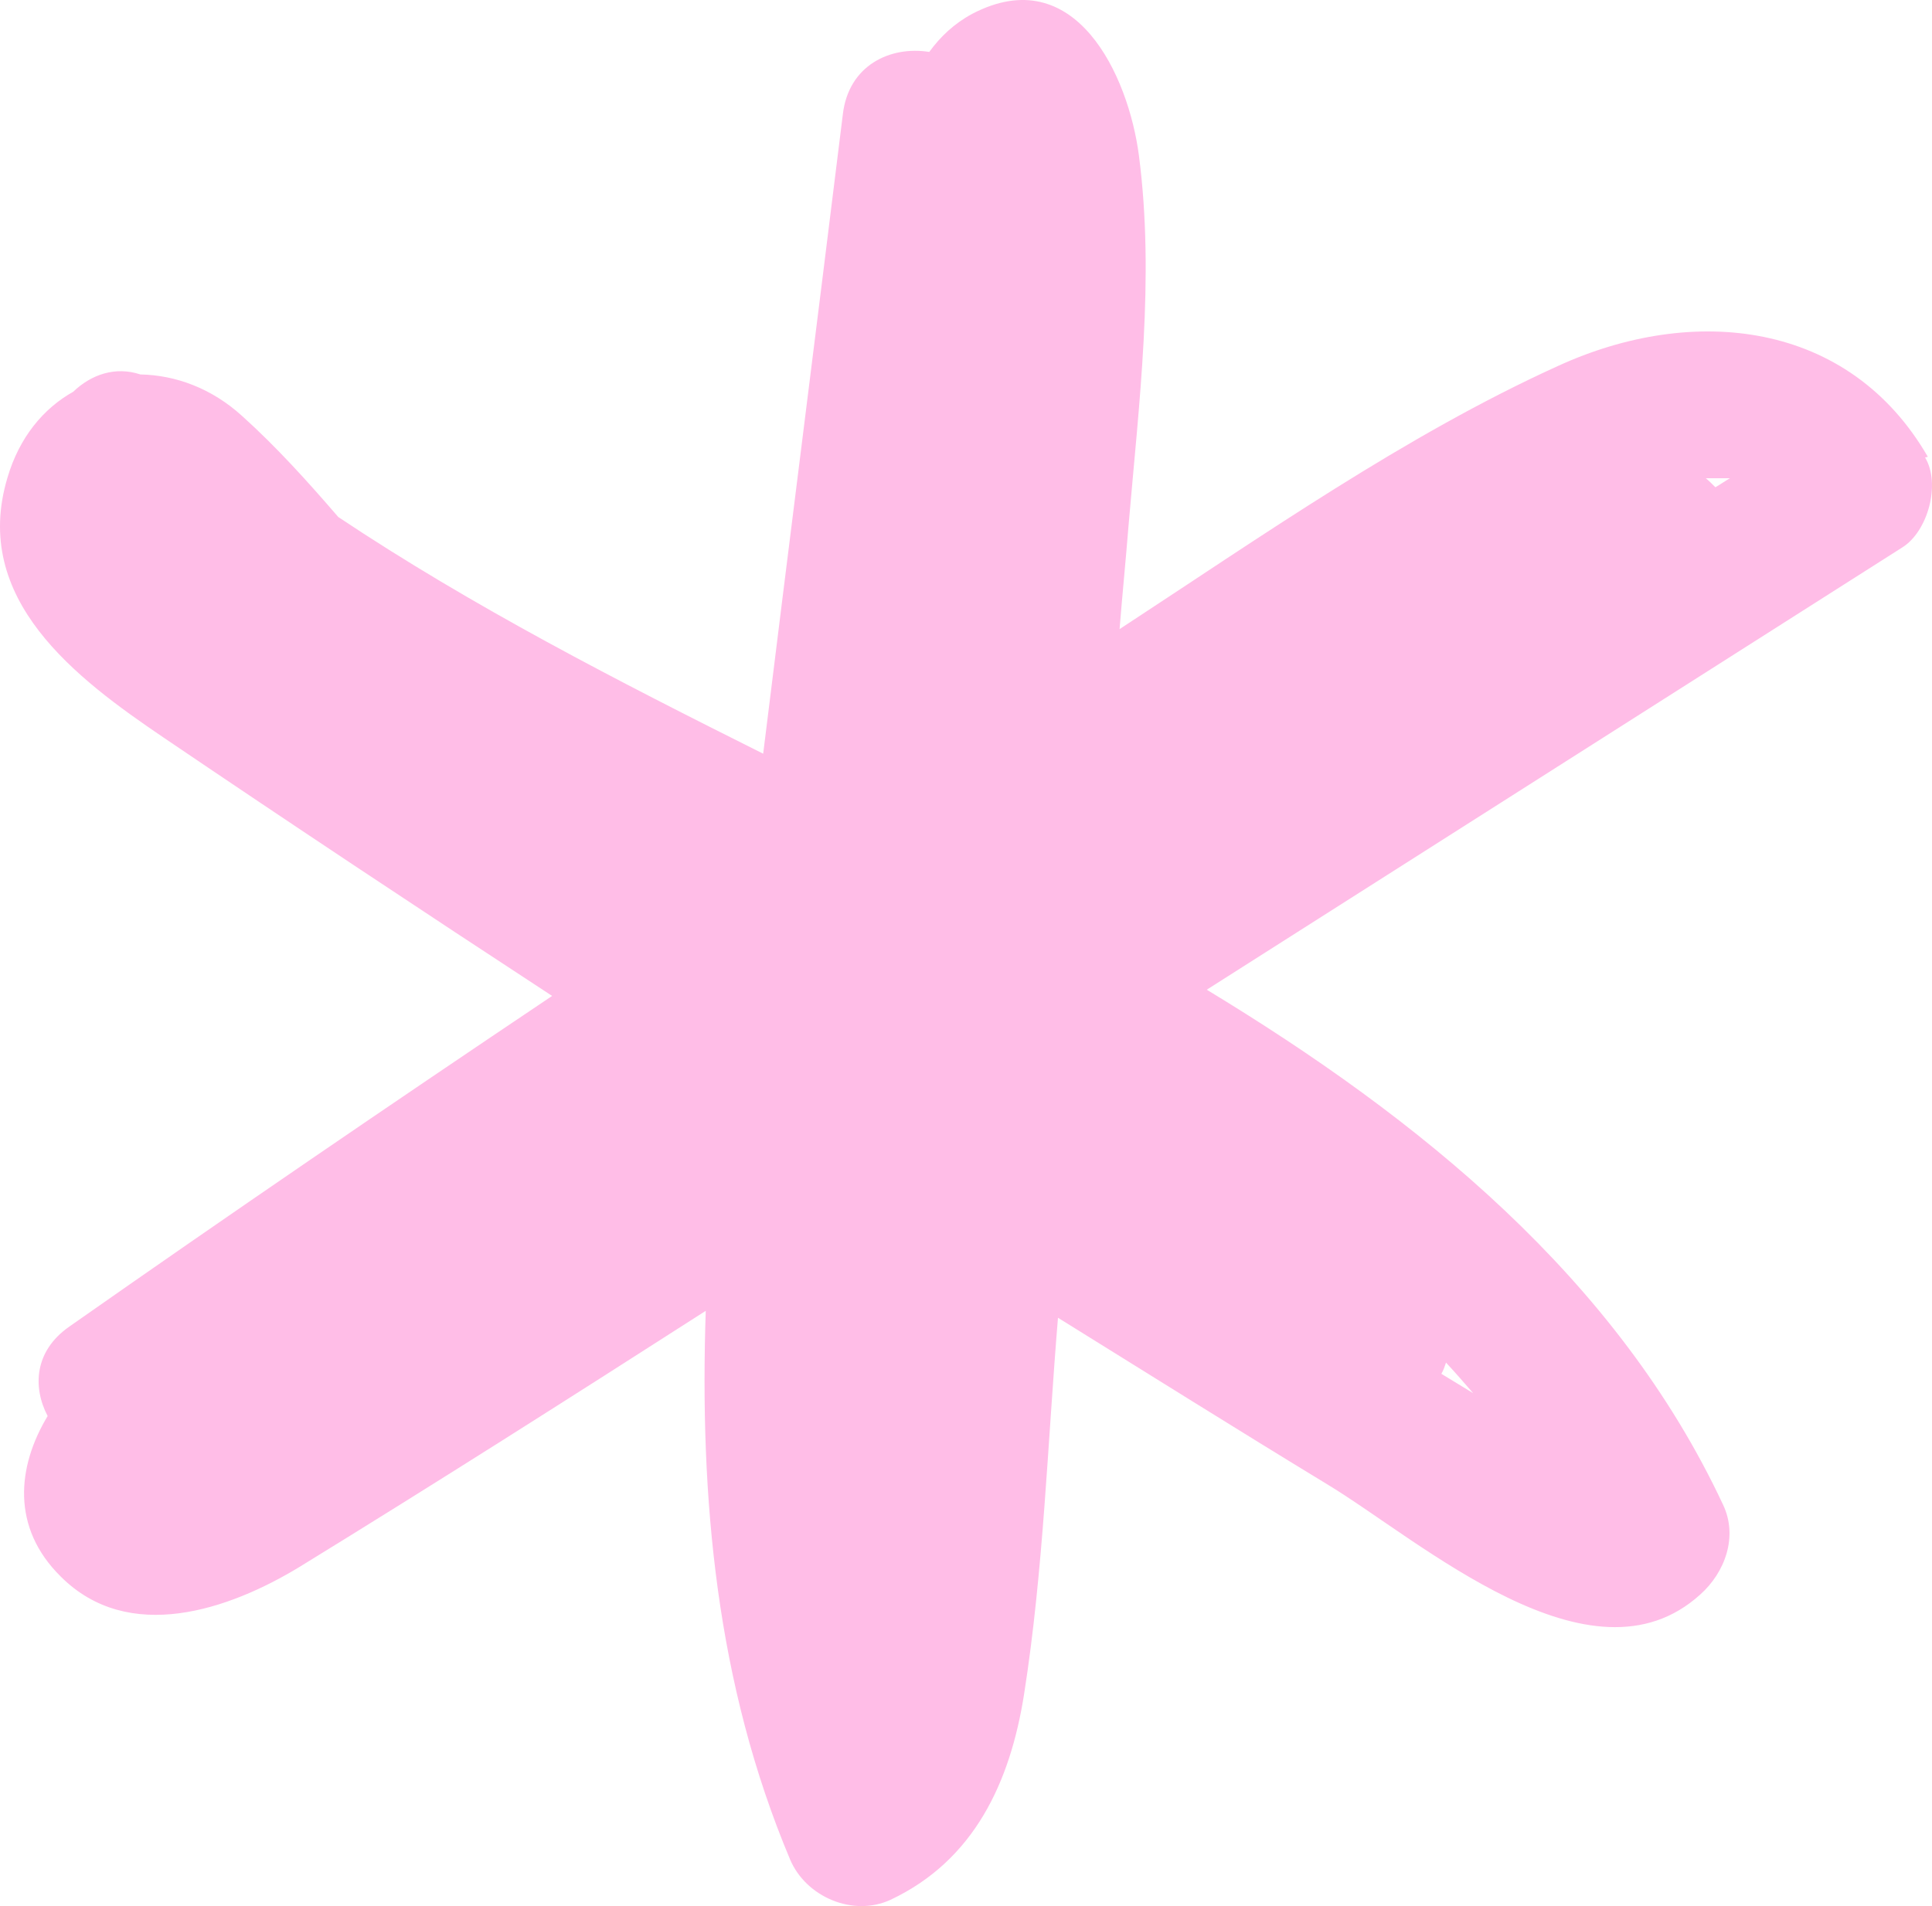 <?xml version="1.0" encoding="UTF-8"?> <svg xmlns="http://www.w3.org/2000/svg" width="304" height="300" viewBox="0 0 304 300" fill="none"><path d="M303.346 71.896C290.933 50.437 266.433 47.823 245.09 57.627C221.135 68.519 198.486 84.423 176.164 99.019C176.6 93.573 177.144 88.126 177.579 82.68C179.213 63.509 181.717 43.793 179.213 24.512C177.579 11.877 169.195 -6.314 152.971 2.182C150.14 3.707 147.962 5.777 146.22 8.173C140.122 7.193 133.48 10.243 132.609 18.086C128.471 51.636 124.224 85.076 120.086 118.626C97.22 107.189 74.462 95.534 53.229 81.373C48.438 75.818 43.538 70.371 38.093 65.469C33.302 61.112 27.64 59.043 22.087 58.934C18.167 57.627 14.355 58.934 11.524 61.657C6.842 64.271 3.031 68.846 1.18 75.164C-4.591 94.335 11.96 106.753 25.789 116.121C46.042 129.846 66.404 143.353 86.875 156.751C61.395 173.853 36.024 191.172 10.871 208.819C5.427 212.631 5.1 218.295 7.496 222.87C2.704 230.822 1.724 240.408 9.564 248.142C20.235 258.817 36.024 253.37 47.131 246.617C68.582 233.436 89.815 219.929 111.049 206.313C110.069 235.724 112.682 265.026 124.333 292.693C126.837 298.575 134.242 301.734 140.122 299.011C153.297 292.802 158.96 280.493 161.137 266.659C164.186 247.27 164.84 227.119 166.473 207.403C180.52 216.117 194.566 224.94 208.722 233.545C223.53 242.477 250.317 266.55 267.521 250.974C271.441 247.488 273.51 241.824 271.115 236.813C254.455 201.194 223.313 176.031 189.884 155.771C226.362 132.569 262.839 109.367 299.317 86.166C303.346 83.66 305.415 76.144 302.91 72.005L303.346 71.896ZM227.45 214.374C228.975 216.008 230.39 217.642 231.806 219.276C230.173 218.295 228.43 217.206 226.797 216.226C227.124 215.681 227.342 215.028 227.559 214.374H227.45ZM268.175 75.273C269.59 75.273 270.897 75.273 272.204 75.273C271.441 75.709 270.679 76.253 269.917 76.689C269.373 76.144 268.828 75.6 268.284 75.164L268.175 75.273ZM253.693 232.02C255.108 233.11 254.564 232.02 253.693 232.02Z" fill="#FFBDE7"></path></svg> 